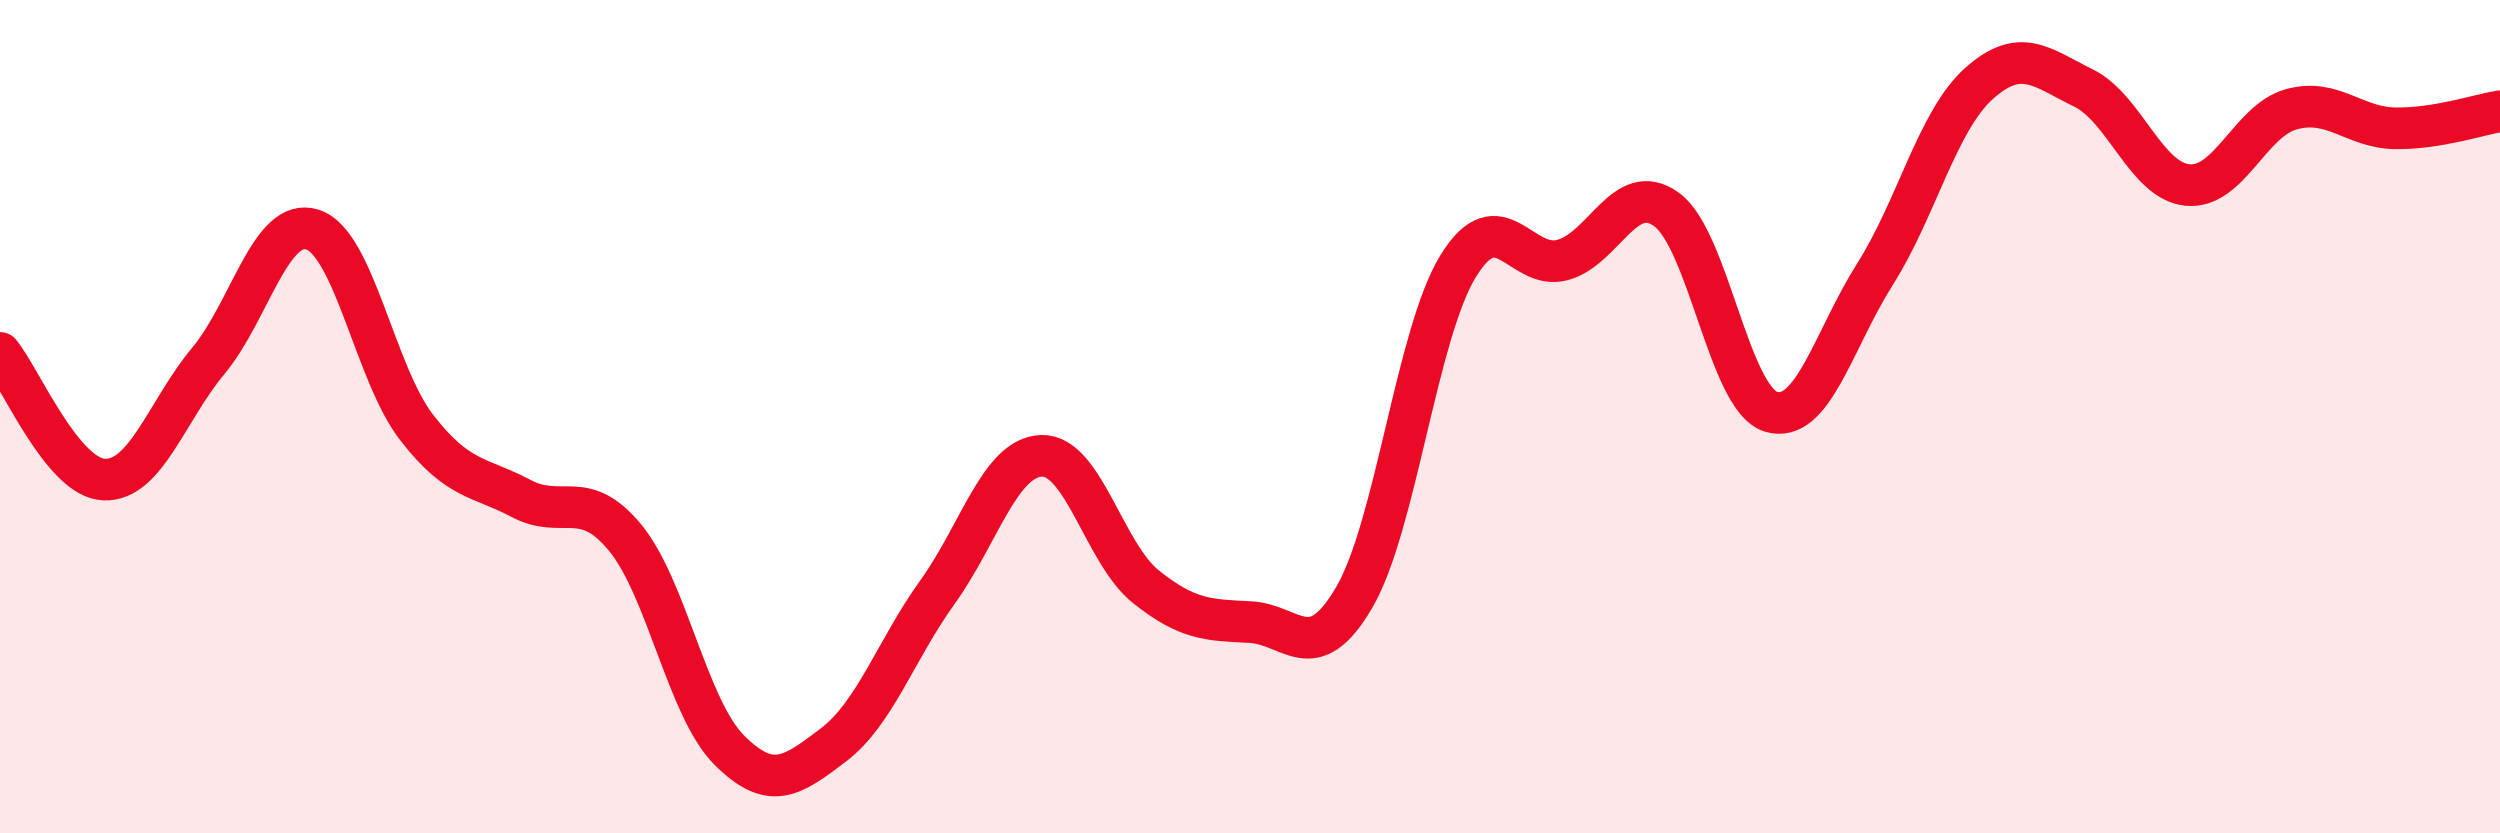 
    <svg width="60" height="20" viewBox="0 0 60 20" xmlns="http://www.w3.org/2000/svg">
      <path
        d="M 0,8.47 C 0.5,9.08 1.5,11.47 2.5,11.51 C 3.5,11.55 4,9.86 5,8.66 C 6,7.46 6.5,5.19 7.5,5.51 C 8.5,5.83 9,8.97 10,10.26 C 11,11.55 11.5,11.43 12.5,11.96 C 13.5,12.49 14,11.69 15,12.9 C 16,14.11 16.5,17 17.5,18 C 18.5,19 19,18.64 20,17.88 C 21,17.12 21.5,15.6 22.5,14.21 C 23.5,12.82 24,10.97 25,10.94 C 26,10.91 26.5,13.28 27.5,14.08 C 28.5,14.88 29,14.88 30,14.93 C 31,14.98 31.5,16.05 32.5,14.34 C 33.5,12.63 34,8 35,6.38 C 36,4.76 36.5,6.51 37.5,6.24 C 38.5,5.97 39,4.3 40,5.03 C 41,5.76 41.5,9.57 42.5,9.88 C 43.5,10.19 44,8.16 45,6.58 C 46,5 46.5,2.89 47.5,2 C 48.5,1.11 49,1.62 50,2.11 C 51,2.6 51.5,4.34 52.5,4.44 C 53.5,4.54 54,2.89 55,2.62 C 56,2.35 56.5,3.07 57.5,3.08 C 58.5,3.09 59.5,2.75 60,2.67L60 20L0 20Z"
        fill="#EB0A25"
        opacity="0.1"
        stroke-linecap="round"
        stroke-linejoin="round"
      />
      <path
        d="M 0,8.47 C 0.5,9.08 1.5,11.47 2.5,11.51 C 3.5,11.55 4,9.86 5,8.66 C 6,7.46 6.5,5.19 7.5,5.51 C 8.5,5.83 9,8.97 10,10.26 C 11,11.55 11.5,11.43 12.5,11.96 C 13.5,12.49 14,11.69 15,12.9 C 16,14.11 16.5,17 17.5,18 C 18.5,19 19,18.64 20,17.88 C 21,17.12 21.5,15.6 22.5,14.21 C 23.5,12.82 24,10.97 25,10.94 C 26,10.91 26.5,13.28 27.5,14.08 C 28.5,14.88 29,14.88 30,14.93 C 31,14.98 31.5,16.05 32.5,14.34 C 33.5,12.63 34,8 35,6.38 C 36,4.76 36.5,6.51 37.5,6.24 C 38.5,5.97 39,4.3 40,5.03 C 41,5.76 41.5,9.57 42.5,9.88 C 43.5,10.19 44,8.16 45,6.58 C 46,5 46.5,2.89 47.5,2 C 48.5,1.11 49,1.62 50,2.11 C 51,2.6 51.5,4.34 52.5,4.44 C 53.5,4.54 54,2.89 55,2.62 C 56,2.35 56.5,3.07 57.5,3.08 C 58.5,3.09 59.5,2.75 60,2.67"
        stroke="#EB0A25"
        stroke-width="1"
        fill="none"
        stroke-linecap="round"
        stroke-linejoin="round"
      />
    </svg>
  